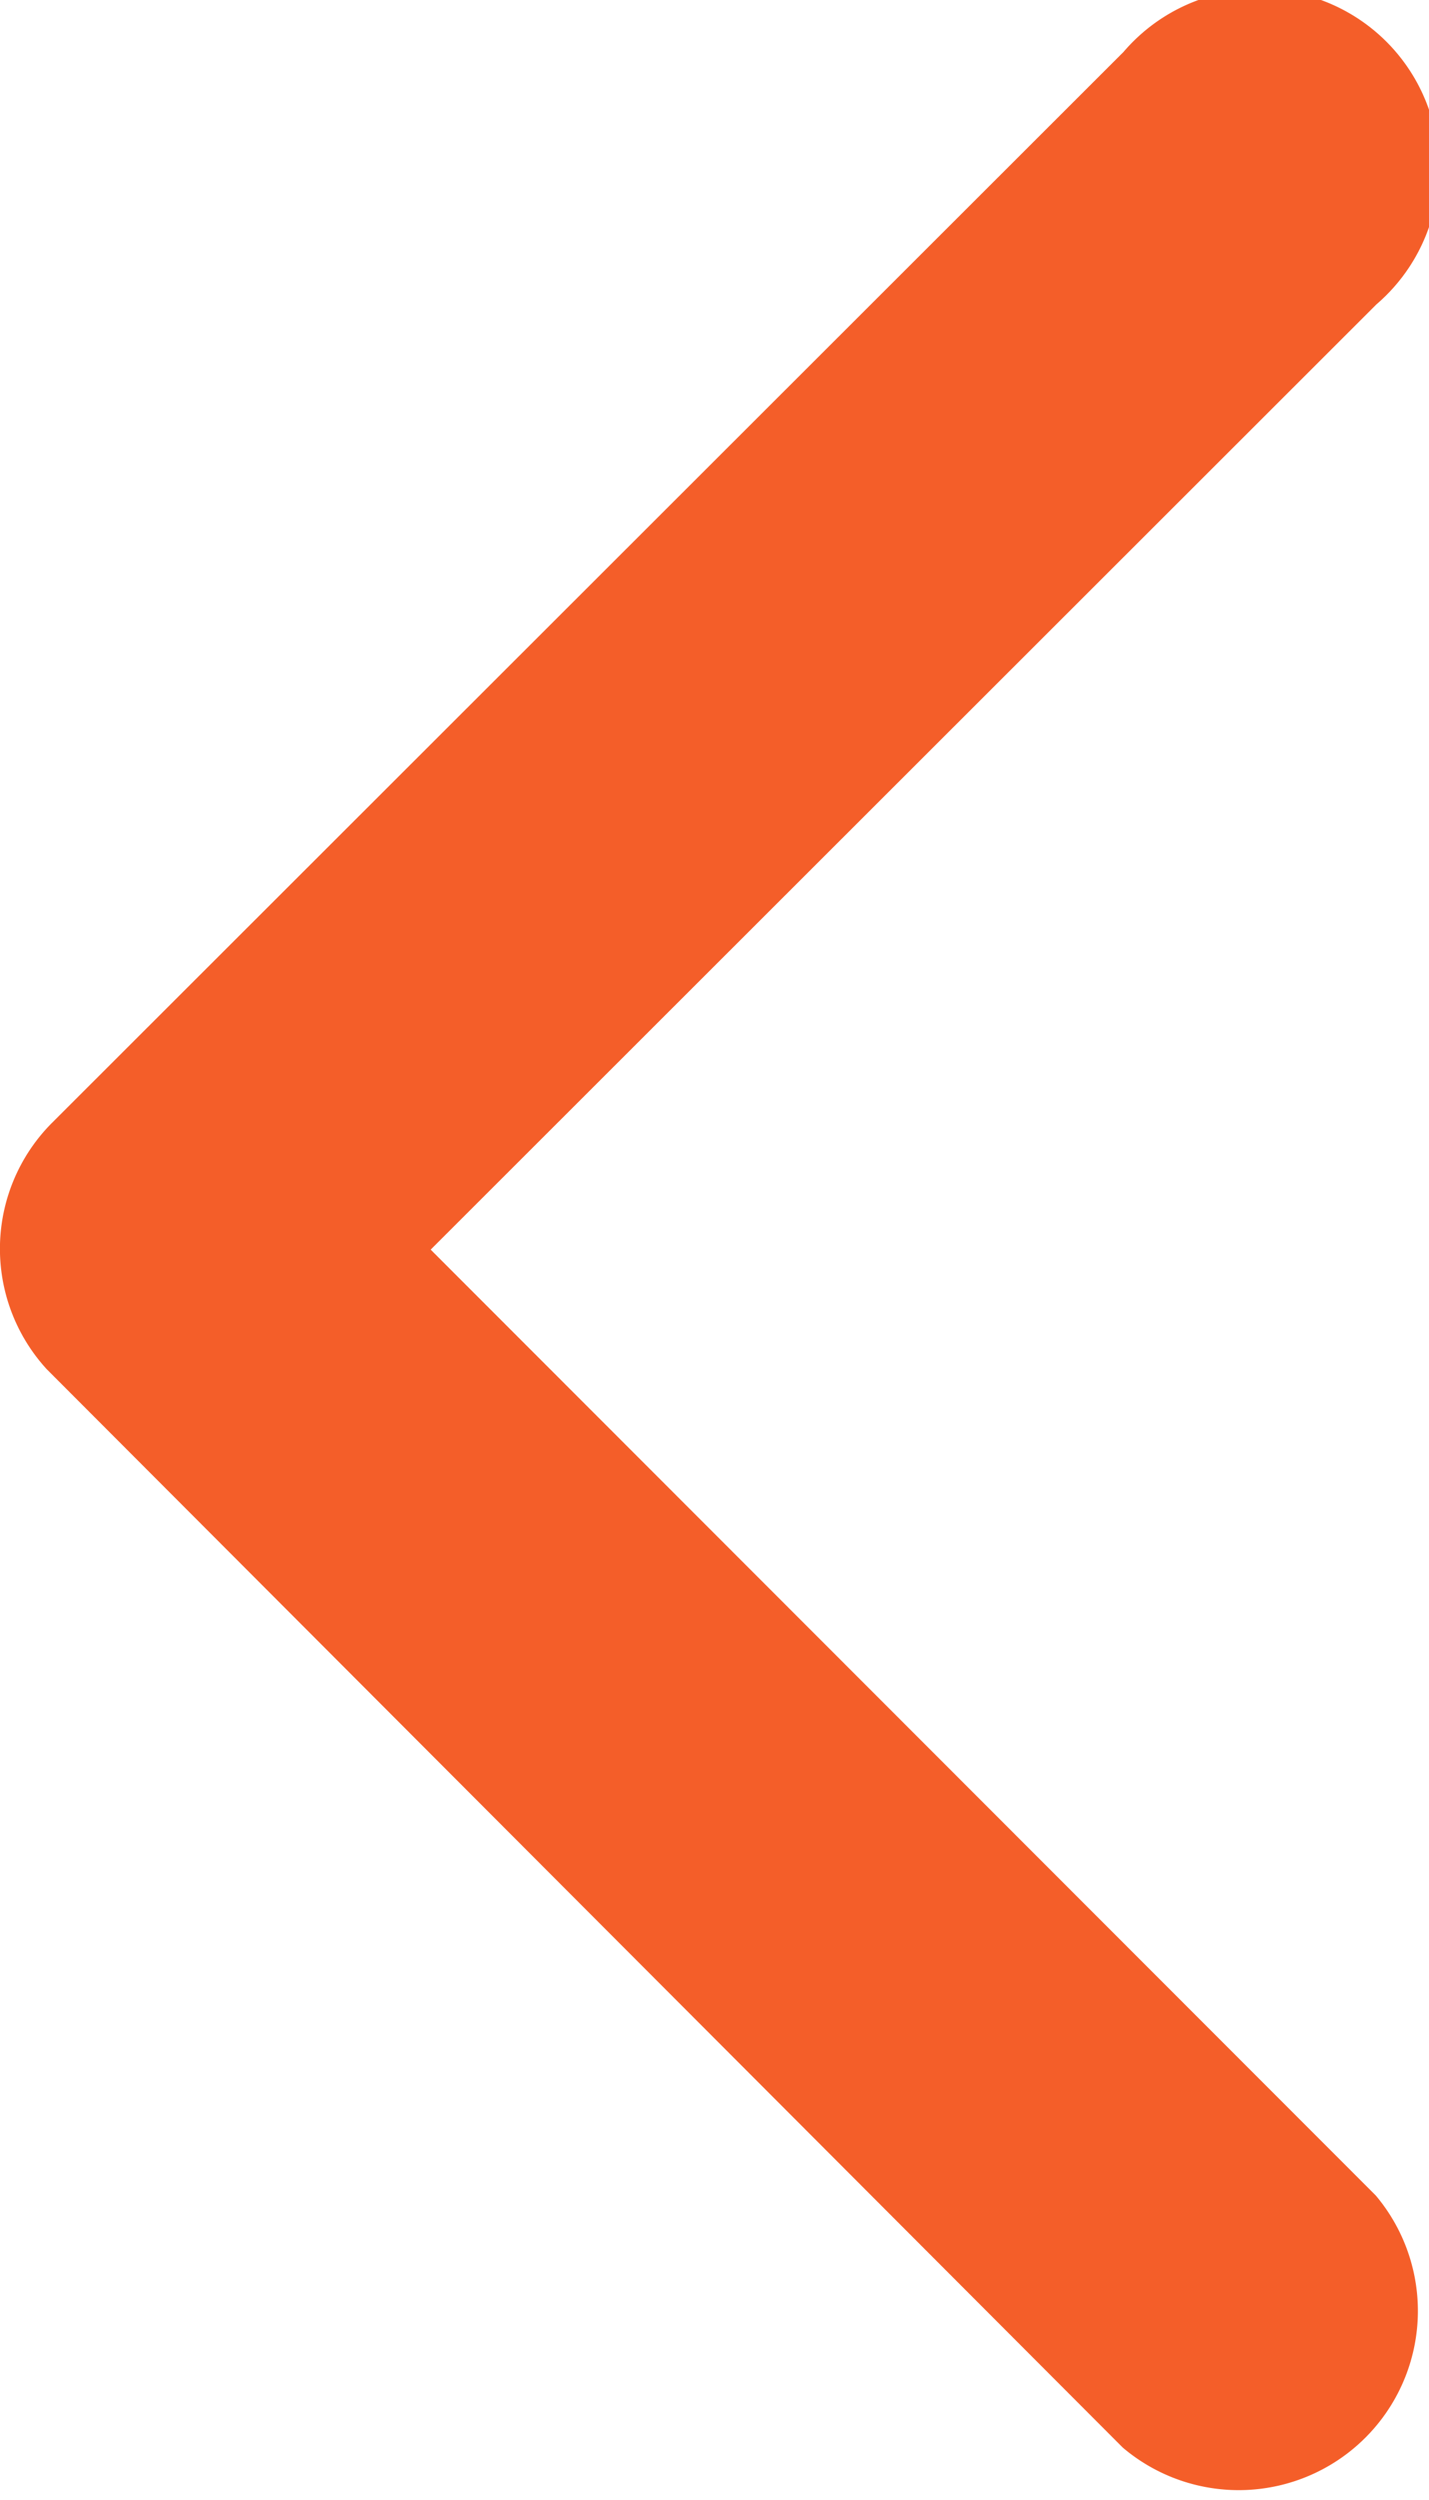 <svg id="Group_206825" data-name="Group 206825" xmlns="http://www.w3.org/2000/svg" width="11.165" height="19.529" viewBox="0 0 11.165 19.529">
  <path id="Icon_ionic-ios-arrow-back" data-name="Icon ionic-ios-arrow-back" d="M14.616,15.956l7.389-7.384A1.4,1.4,0,1,0,20.029,6.6l-8.372,8.366a1.393,1.393,0,0,0-.041,1.924l8.407,8.424A1.4,1.4,0,0,0,22,23.345Z" transform="translate(-11.251 -6.194)" fill="#f45e29"/>
</svg>
